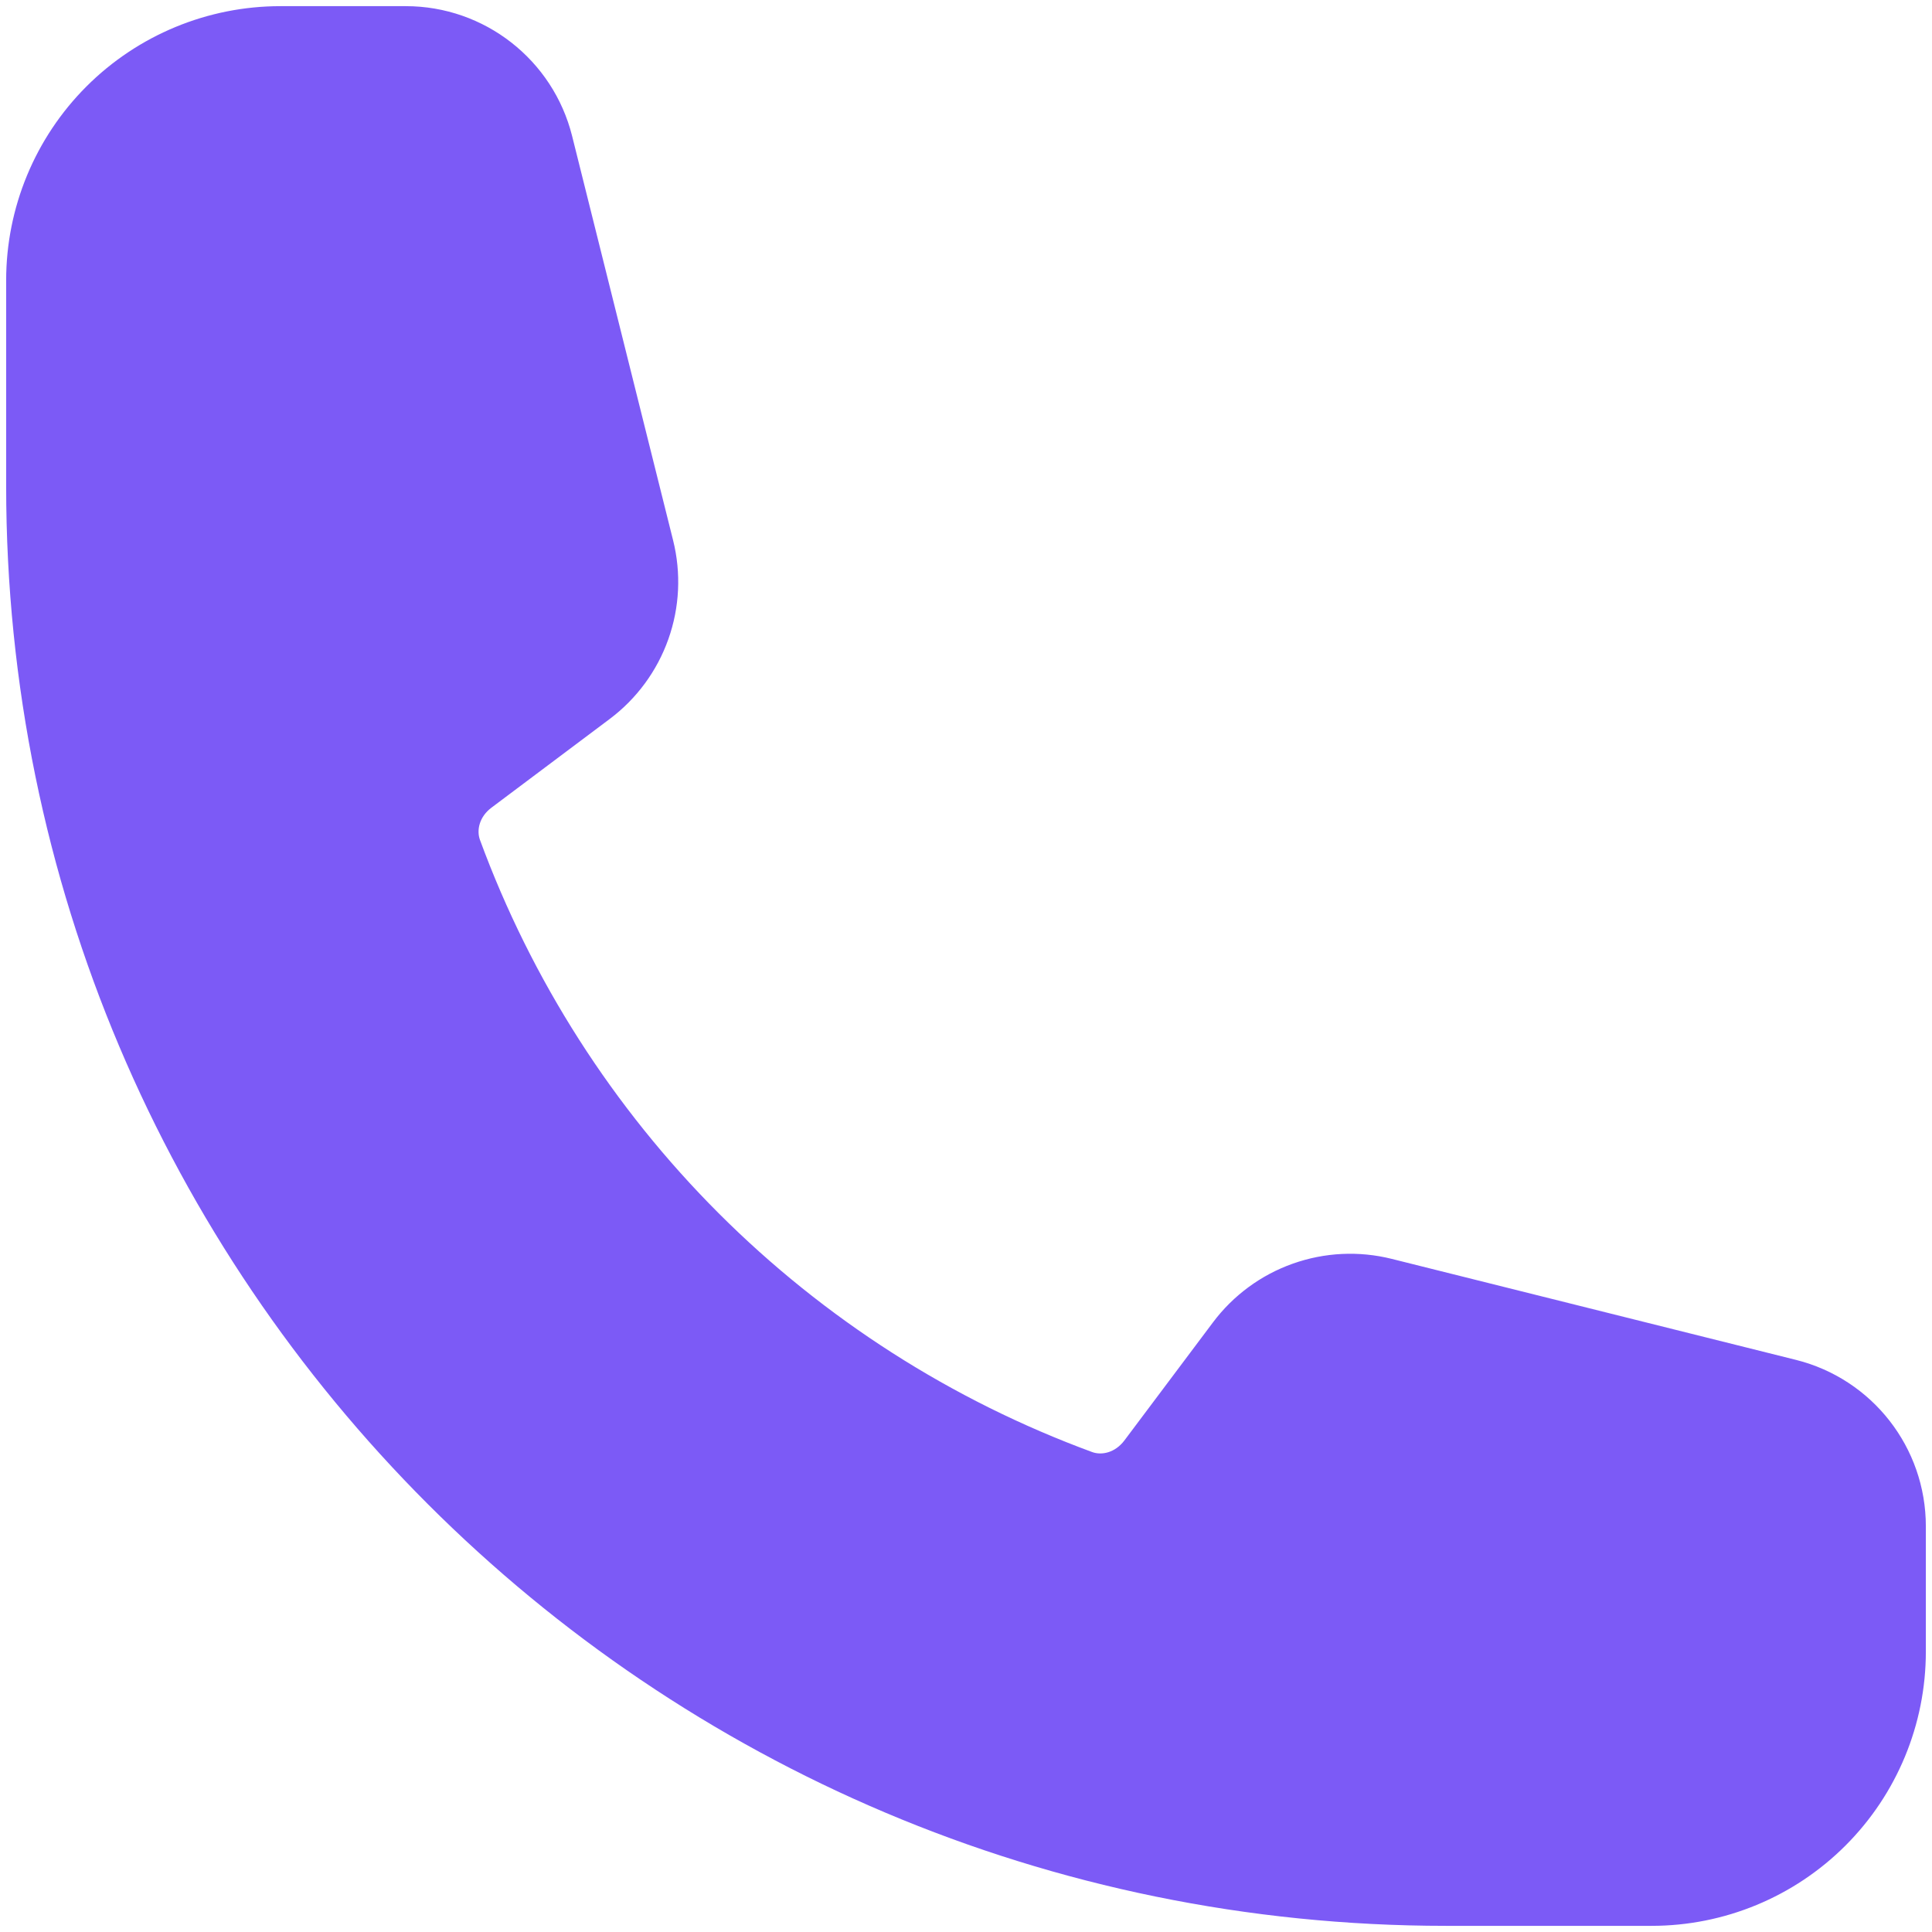 <svg width="59" height="59" viewBox="0 0 59 59" fill="none" xmlns="http://www.w3.org/2000/svg">
<path fill-rule="evenodd" clip-rule="evenodd" d="M0.188 8.562C0.188 6.341 1.07 4.211 2.64 2.64C4.211 1.07 6.341 0.188 8.562 0.188H12.393C14.793 0.188 16.887 1.823 17.471 4.152L20.555 16.499C20.805 17.499 20.755 18.55 20.41 19.52C20.066 20.491 19.442 21.339 18.618 21.957L15.008 24.665C14.632 24.947 14.551 25.36 14.657 25.648C16.232 29.932 18.72 33.824 21.948 37.052C25.177 40.28 29.068 42.768 33.352 44.343C33.64 44.449 34.05 44.368 34.335 43.992L37.043 40.382C37.661 39.558 38.509 38.934 39.48 38.59C40.45 38.245 41.501 38.194 42.501 38.444L54.848 41.529C57.177 42.113 58.812 44.206 58.812 46.61V50.438C58.812 52.659 57.93 54.789 56.359 56.359C54.789 57.93 52.659 58.812 50.438 58.812H44.156C19.874 58.812 0.188 39.126 0.188 14.844V8.562Z" fill="#7C5AF6"/>
</svg>
